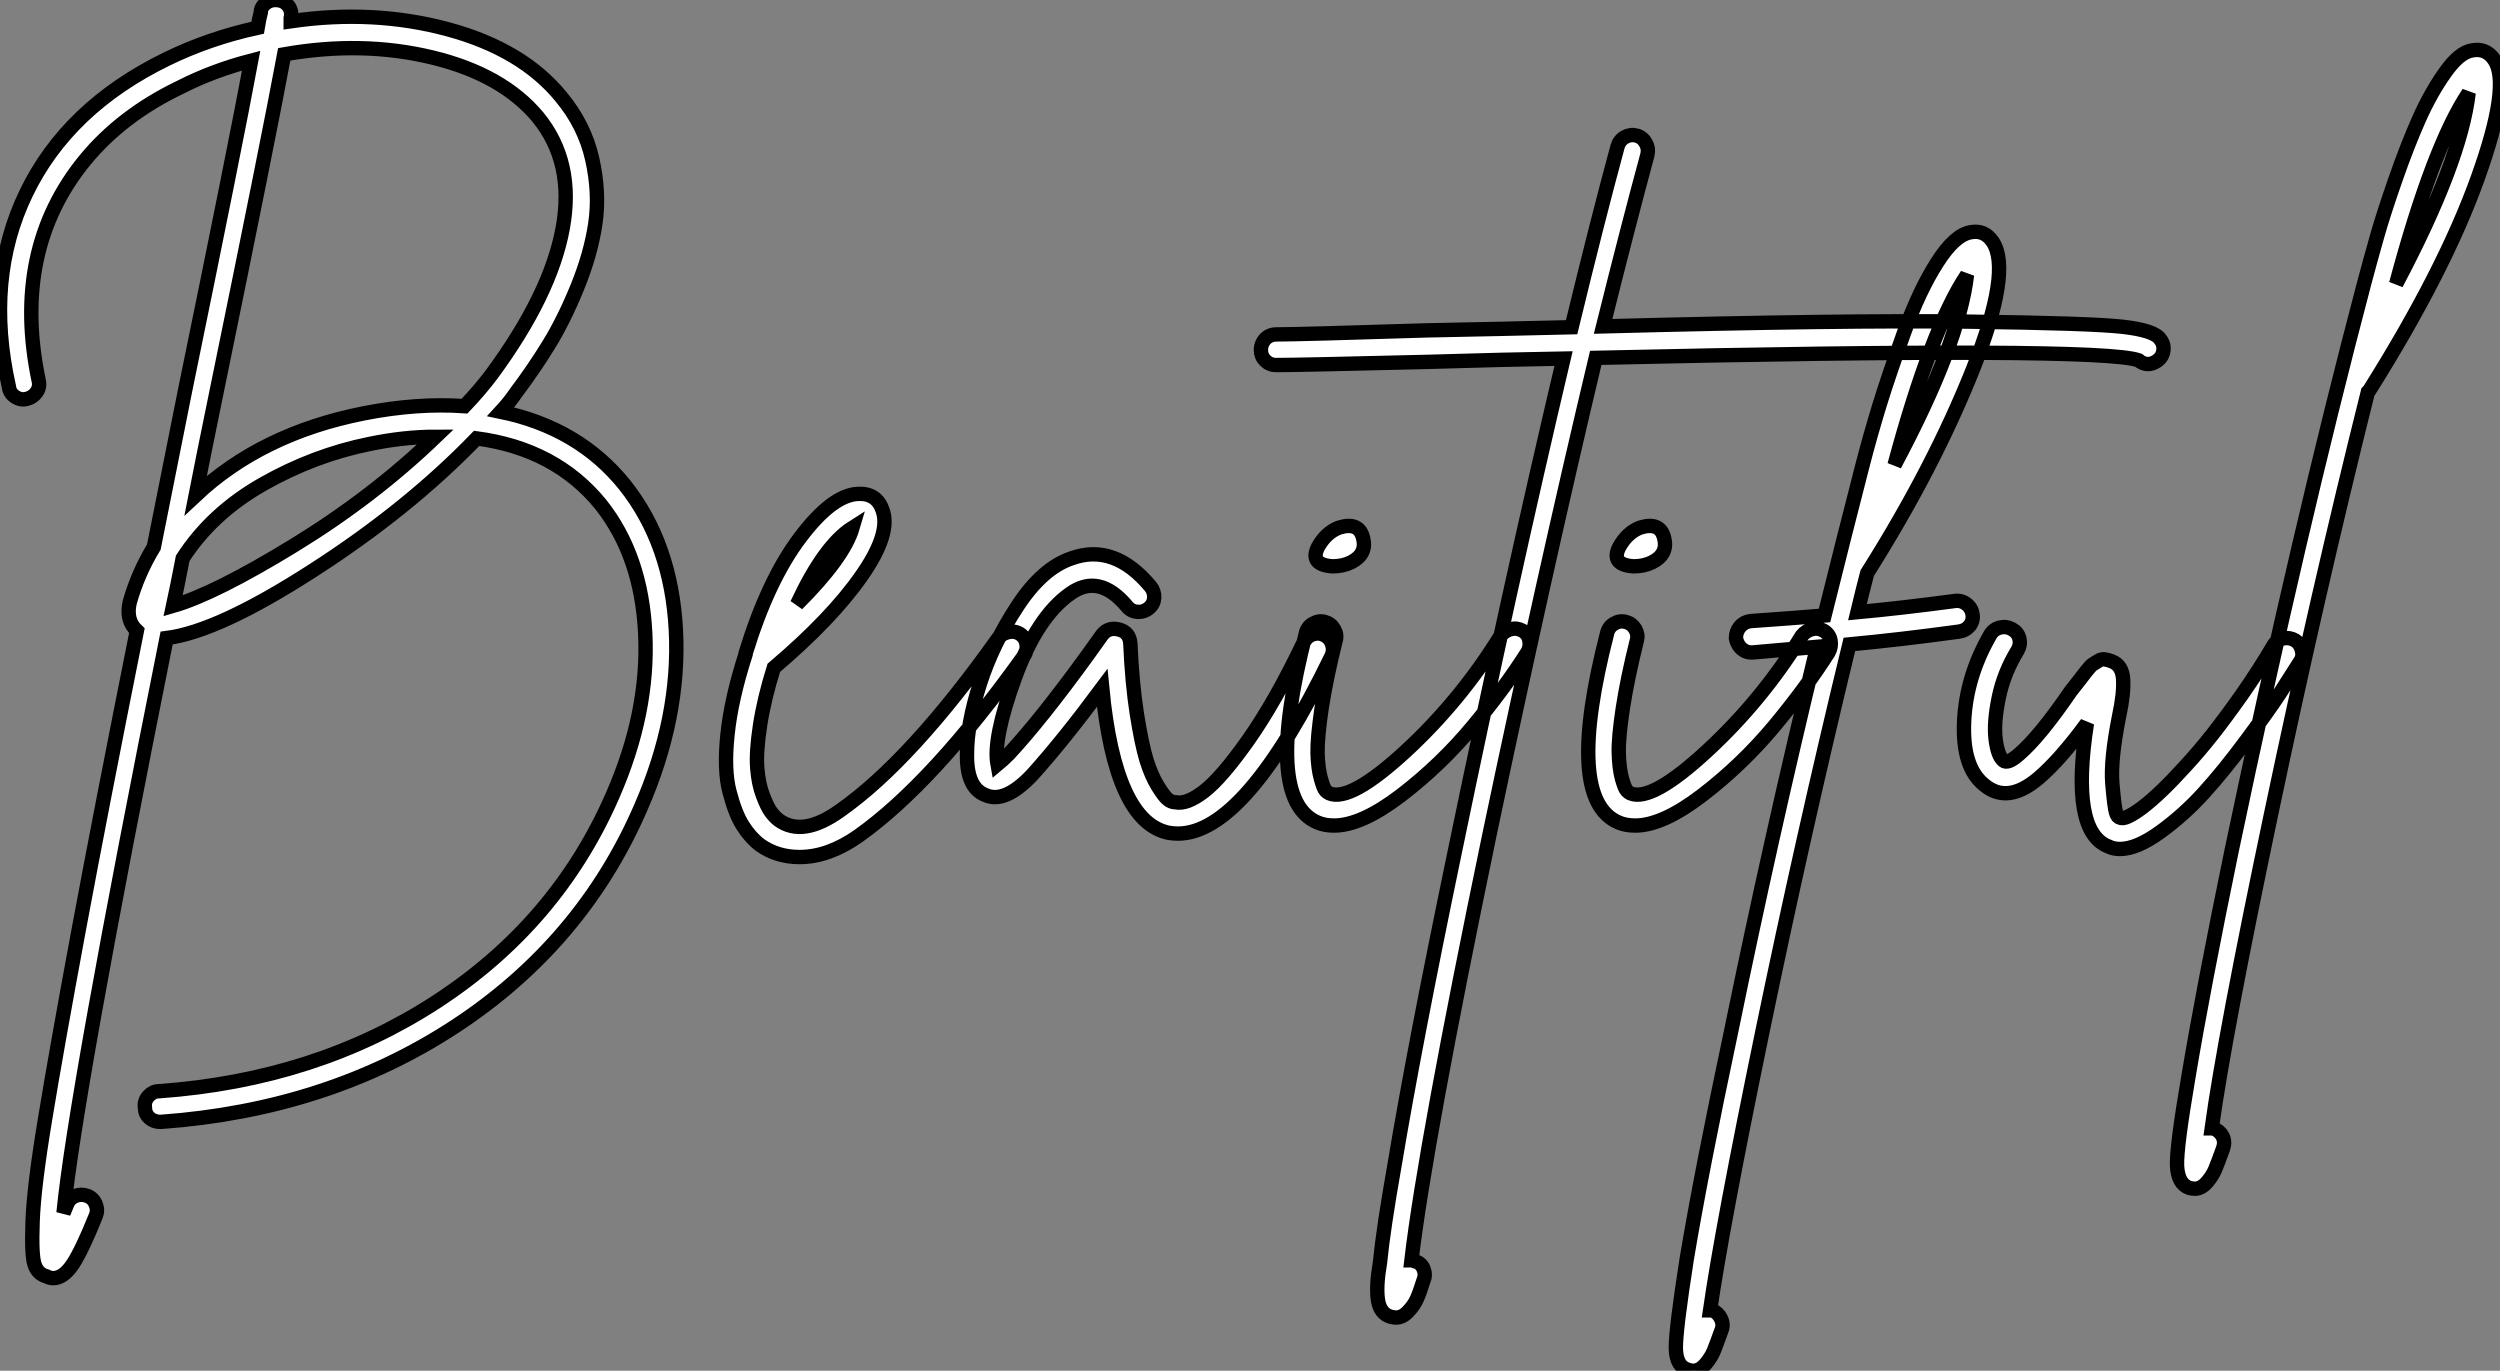 <?xml version="1.0" standalone="no"?>
<svg xmlns="http://www.w3.org/2000/svg" viewBox="1.924 -21.501 173.881 95.339"><rect x="1.924" y="-21.501" width="173.881" height="95.339" fill="#808080" stroke="none"/><path d="M46.26-22.90L46.26-22.90Q49.50-18.82 49.81-12.80Q50.12-6.78 47.38-0.50L47.38-0.50Q43.29 8.96 34.44 14.76Q25.59 20.55 14 21.39L14 21.39Q14 21.39 13.94 21.39L13.94 21.39Q13.50 21.39 13.19 21.11Q12.88 20.83 12.88 20.38L12.88 20.38Q12.82 19.94 13.13 19.60Q13.44 19.26 13.83 19.26L13.83 19.26Q24.81 18.48 33.18 13.02Q41.55 7.56 45.42-1.34L45.42-1.34Q47.94-7.11 47.68-12.54Q47.43-17.98 44.58-21.56L44.58-21.56Q41.44-25.42 35.95-26.15L35.95-26.15Q31.19-21.22 24.58-16.97Q17.98-12.71 14.39-12.26L14.39-12.26Q8.01 19.60 7.22 27.72L7.22 27.72Q7.34 27.44 7.45 27.16L7.45 27.16Q7.62 26.71 8.04 26.54Q8.46 26.38 8.88 26.54Q9.30 26.71 9.46 27.13Q9.63 27.55 9.46 27.94L9.46 27.94Q8.51 30.30 7.87 31.28Q7.22 32.26 6.50 32.26L6.50 32.26Q6.27 32.26 6.05 32.14L6.05 32.14Q5.43 31.98 5.21 31.33Q4.98 30.69 5.07 28.31Q5.15 25.93 5.94 21.17Q6.72 16.41 8.26 8.12Q9.80-0.17 12.32-12.77L12.32-12.77Q11.54-13.50 11.82-14.73L11.82-14.73Q12.38-16.74 13.50-18.59L13.50-18.59Q14.50-23.58 15.68-29.51L15.68-29.51Q19.21-46.70 20.27-52.42L20.27-52.42Q17.64-51.74 15.34-50.57L15.34-50.57Q11.26-48.61 8.71-45.50Q6.16-42.39 5.35-38.56Q4.54-34.72 5.49-30.18L5.49-30.18Q5.60-29.74 5.35-29.37Q5.10-29.01 4.68-28.90Q4.26-28.78 3.86-29.04Q3.47-29.29 3.42-29.74L3.42-29.74Q1.74-37.24 4.62-43.20Q7.50-49.17 14.39-52.53L14.39-52.53Q17.36-53.98 20.72-54.71L20.72-54.71Q20.83-55.38 20.94-55.78L20.94-55.78Q20.94-56.06 21.14-56.28Q21.34-56.50 21.62-56.59Q21.90-56.67 22.18-56.62L22.18-56.62Q22.62-56.56 22.88-56.20Q23.13-55.83 23.02-55.38L23.02-55.38Q23.02-55.33 23.02-55.24Q23.02-55.16 23.02-55.16L23.02-55.16Q28.78-56 33.96-54.60Q39.14-53.20 41.83-49.90L41.83-49.90Q43.46-47.94 43.99-45.58Q44.52-43.23 44.21-41.10Q43.90-38.98 42.95-36.65Q42-34.33 40.96-32.65Q39.93-30.97 38.70-29.34L38.70-29.34Q38.25-28.67 37.63-28L37.63-28Q43.06-26.88 46.26-22.90ZM14.84-14.50L14.84-14.50Q17.75-15.34 23.24-18.70Q28.73-22.06 33.10-26.26L33.10-26.26Q30.91-26.26 28.50-25.76L28.50-25.76Q24.64-24.98 21.08-22.96Q17.53-20.94 15.51-17.81L15.51-17.81Q15.12-15.79 14.84-14.50ZM35.11-28.39L35.11-28.39Q36.18-29.51 37.02-30.63L37.02-30.63Q41.10-36.18 41.94-40.77Q42.78-45.36 40.21-48.50L40.21-48.50Q37.74-51.46 32.87-52.64Q28-53.82 22.57-52.86L22.57-52.86Q21.50-47.10 17.81-29.12L17.81-29.12Q16.97-25.03 16.41-22.18L16.41-22.18Q21-26.49 28.11-27.89L28.11-27.89Q31.81-28.62 35.11-28.39ZM72.97-12.68Q73.42-12.77 73.78-12.52Q74.14-12.26 74.20-11.82Q74.26-11.37 74.03-11.03L74.03-11.03Q67.70-2.18 62.50 1.51L62.50 1.51Q60.42 2.97 58.41 2.97L58.41 2.97Q56.84 2.97 55.66 2.13L55.66 2.13Q54.99 1.62 54.46 0.78Q53.93-0.06 53.54-1.57Q53.14-3.08 53.40-5.54Q53.65-8.01 54.66-11.14L54.66-11.14L54.66-11.20Q56.22-16.30 58.46-19.26Q60.70-22.23 62.50-22.29L62.50-22.29Q63.78-22.34 64.18-21.17L64.18-21.17Q64.79-19.54 62.72-16.58Q60.65-13.61 56.62-10.19L56.62-10.19Q55.94-8.01 55.66-6.16Q55.38-4.31 55.47-3.22Q55.55-2.13 55.86-1.32Q56.17-0.50 56.42-0.17Q56.67 0.17 56.95 0.39L56.95 0.39Q58.63 1.62 61.26-0.28L61.26-0.28Q66.19-3.75 72.24-12.26L72.24-12.26Q72.52-12.60 72.97-12.68ZM62.10-19.94L62.10-19.94Q60.14-18.70 58.24-14.62L58.24-14.62Q61.49-17.86 62.10-19.94ZM94.11-12.52Q94.53-12.66 94.92-12.46Q95.31-12.26 95.45-11.84Q95.59-11.42 95.42-11.03L95.42-11.03Q89.43 1.34 84.73 1.34L84.73 1.34Q84.45 1.34 84.11 1.29L84.11 1.29Q80.36 0.56 79.46-8.79L79.46-8.79Q76.72-5.10 74.59-2.74L74.59-2.74Q72.69-0.73 71.34-1.34L71.34-1.34Q70-1.85 70.06-4.26L70.06-4.26Q70.06-6.27 70.95-9.07Q71.85-11.87 73.58-14.50Q75.32-17.14 77.34-17.81L77.34-17.81Q80.30-18.87 82.82-15.85L82.82-15.85Q83.10-15.51 83.08-15.06Q83.05-14.62 82.71-14.34Q82.38-14.06 81.93-14.08Q81.48-14.11 81.20-14.45L81.20-14.45Q79.24-16.80 77.22-15.34L77.22-15.34Q74.93-13.72 73.39-9.49Q71.85-5.26 72.18-3.47L72.18-3.47Q72.52-3.75 72.97-4.20L72.97-4.20Q75.21-6.61 78.46-11.09L78.46-11.09Q79.18-12.10 79.46-12.49L79.46-12.49Q79.91-13.05 80.64-12.85Q81.37-12.66 81.42-11.87L81.42-11.87Q81.54-9.13 81.87-7Q82.21-4.87 82.54-3.78Q82.88-2.69 83.33-1.96Q83.78-1.23 84.03-1.04Q84.28-0.84 84.56-0.84L84.56-0.84Q85.34-0.67 86.55-1.60Q87.75-2.52 89.63-5.18Q91.50-7.84 93.46-11.93L93.46-11.93Q93.69-12.38 94.11-12.52ZM107.88-12.88Q108.30-12.99 108.70-12.77Q109.09-12.54 109.17-12.10Q109.26-11.65 109.03-11.26L109.03-11.26Q107.46-8.79 105.25-6.13Q103.04-3.47 100.27-1.34Q97.50 0.78 95.59 0.78L95.59 0.78Q94.92 0.78 94.42 0.56L94.42 0.56Q90.66-1.06 93.63-12.60L93.63-12.60Q93.74-13.05 94.14-13.27Q94.53-13.50 94.95-13.38Q95.37-13.27 95.59-12.88Q95.82-12.49 95.70-12.10L95.70-12.10Q95.03-9.41 94.72-7.36Q94.42-5.32 94.44-4.26Q94.47-3.19 94.67-2.49Q94.86-1.79 95.00-1.65Q95.14-1.51 95.26-1.46L95.26-1.46Q96.71-0.84 100.55-4.37Q104.38-7.90 107.18-12.43L107.18-12.43Q107.46-12.77 107.88-12.88ZM95.48-17.25L95.48-17.25Q93.86-17.36 94.47-18.59L94.47-18.59Q95.03-19.60 95.93-19.94L95.93-19.94Q97.33-20.38 97.61-19.21L97.61-19.21Q97.89-18.09 96.77-17.53L96.77-17.53Q96.21-17.25 95.48-17.25ZM153.05-33.04L153.05-33.04Q153.33-32.70 153.27-32.26Q153.22-31.81 152.82-31.53L152.82-31.53Q152.15-31.08 151.54-31.58L151.54-31.58Q148.85-32.54 113.79-31.75L113.79-31.75Q110.15-16.46 106.40 1.40L106.40 1.40Q101.92 22.96 100.97 31.02L100.97 31.02Q101.08 31.02 101.19 31.08L101.19 31.08Q101.64 31.19 101.81 31.61Q101.98 32.03 101.81 32.42L101.81 32.42Q101.53 33.32 101.33 33.74Q101.14 34.16 100.74 34.58Q100.35 35 99.90 35L99.90 35Q99.74 35 99.51 34.94L99.51 34.94Q98.78 34.72 98.64 33.77Q98.50 32.82 98.78 31.19L98.78 31.19Q99.01 28.84 99.79 24.42L99.79 24.42Q101.19 16.02 103.99 2.58L103.99 2.58Q107.74-15.57 111.55-31.70L111.55-31.70Q107.74-31.64 102.09-31.47L102.09-31.47Q93.13-31.25 91.56-31.25L91.56-31.25Q91.11-31.25 90.80-31.56Q90.50-31.86 90.50-32.31L90.50-32.31Q90.50-32.59 90.64-32.84Q90.78-33.10 91.03-33.24Q91.28-33.38 91.56-33.38L91.56-33.38Q93.13-33.38 102.03-33.66L102.03-33.66Q107.58-33.77 112.11-33.88L112.11-33.88Q113.90-41.27 115.30-46.42L115.30-46.42Q115.42-46.87 115.81-47.10Q116.20-47.32 116.62-47.21Q117.04-47.10 117.26-46.70Q117.49-46.31 117.38-45.86L117.38-45.86Q116.03-40.88 114.30-33.94L114.30-33.94Q131.10-34.38 139.66-34.27Q148.23-34.16 150.44-33.91Q152.66-33.66 153.05-33.04ZM128.83-12.88Q129.25-12.99 129.64-12.77Q130.03-12.54 130.12-12.10Q130.20-11.65 129.98-11.26L129.98-11.26Q128.41-8.79 126.20-6.13Q123.98-3.47 121.21-1.34Q118.44 0.78 116.54 0.78L116.54 0.78Q115.86 0.78 115.36 0.56L115.36 0.56Q111.61-1.06 114.58-12.60L114.58-12.60Q114.69-13.05 115.08-13.27Q115.47-13.50 115.89-13.38Q116.31-13.27 116.54-12.88Q116.76-12.49 116.65-12.10L116.65-12.10Q115.98-9.41 115.67-7.36Q115.36-5.32 115.39-4.26Q115.42-3.19 115.61-2.49Q115.81-1.79 115.95-1.65Q116.09-1.51 116.20-1.46L116.20-1.46Q117.66-0.84 121.49-4.37Q125.33-7.90 128.13-12.43L128.13-12.43Q128.41-12.77 128.83-12.88ZM116.42-17.25L116.42-17.25Q114.80-17.36 115.42-18.59L115.42-18.59Q115.98-19.60 116.87-19.94L116.87-19.94Q118.27-20.38 118.55-19.21L118.55-19.21Q118.83-18.09 117.71-17.53L117.71-17.53Q117.15-17.25 116.42-17.25ZM138.77-14.84L138.77-14.84Q139.22-14.90 139.58-14.62Q139.94-14.34 140.00-13.89Q140.06-13.44 139.78-13.10Q139.50-12.77 139.05-12.71L139.05-12.71Q134.96-12.15 131.43-11.82L131.43-11.82Q128.18 1.57 125.38 15.12Q122.58 28.67 121.74 34.50L121.74 34.50Q121.80 34.50 121.91 34.50L121.91 34.50Q122.30 34.66 122.50 35.08Q122.70 35.50 122.53 35.90L122.53 35.90Q122.19 36.85 122.00 37.32Q121.80 37.80 121.41 38.25Q121.02 38.70 120.57 38.70L120.57 38.70Q120.40 38.70 120.23 38.64L120.23 38.64Q119.39 38.42 119.36 37.16Q119.34 35.90 120.12 30.91L120.12 30.91Q121.13 24.86 123.20 15.12L123.20 15.12Q125.94 1.74 129.19-11.65L129.19-11.65Q127.29-11.48 124.71-11.26L124.71-11.26Q124.66-11.26 124.60-11.26L124.60-11.26Q124.32-11.26 124.10-11.40Q123.87-11.54 123.73-11.76Q123.59-11.98 123.54-12.26L123.54-12.26Q123.54-12.71 123.82-13.05Q124.10-13.38 124.54-13.44L124.54-13.44Q127.68-13.66 129.70-13.83L129.70-13.83Q131.15-19.66 132.38-24.42L132.38-24.42Q132.89-26.38 133.53-28.48Q134.18-30.58 135.24-33.52Q136.30-36.46 137.54-38.39Q138.77-40.32 139.89-40.49L139.89-40.49Q140.84-40.66 141.40-39.82L141.40-39.82Q142.74-37.80 140.03-30.97Q137.31-24.14 132.72-16.86L132.72-16.86Q132.66-16.80 132.66-16.74L132.66-16.74Q132.38-15.68 131.99-14.06L131.99-14.06Q135.02-14.34 138.77-14.84ZM139.61-37.52L139.61-37.52Q137.14-33.82 134.57-24.30L134.57-24.30Q139.05-32.70 139.61-37.52ZM161.62-12.24Q162.06-12.32 162.43-12.10Q162.79-11.87 162.90-11.42Q163.02-10.98 162.79-10.64L162.79-10.64Q162.12-9.58 161.34-8.37Q160.55-7.17 159.01-5.10Q157.47-3.02 156.07-1.48Q154.67 0.06 153.05 1.23Q151.42 2.41 150.25 2.41L150.25 2.41Q149.80 2.41 149.46 2.24L149.46 2.24Q146.78 1.23 147.95-6.33L147.95-6.33Q146.10-3.81 144.59-2.52L144.59-2.52Q142.41-0.67 140.78-2.07L140.78-2.07Q139.27-3.30 139.41-6.44Q139.55-9.58 141.23-12.49L141.23-12.49Q141.46-12.88 141.90-12.99Q142.35-13.10 142.74-12.88Q143.14-12.66 143.25-12.24Q143.36-11.82 143.14-11.42L143.14-11.42Q142.18-9.86 141.82-8.12Q141.46-6.38 141.60-5.24Q141.74-4.09 142.13-3.75L142.13-3.75Q142.41-3.47 143.19-4.14L143.19-4.14Q144.65-5.38 146.83-8.57L146.83-8.57Q147.22-9.07 147.42-9.32Q147.62-9.58 147.90-9.94Q148.18-10.30 148.34-10.42Q148.51-10.53 148.74-10.67Q148.96-10.81 149.18-10.78Q149.41-10.75 149.69-10.64L149.69-10.64Q150.42-10.36 150.47-9.38Q150.53-8.40 150.19-6.83L150.19-6.83Q149.58-3.75 149.72-2.13Q149.86-0.50 149.97-0.14Q150.08 0.22 150.25 0.22L150.25 0.22Q150.42 0.34 150.84 0.14Q151.26-0.06 151.84-0.50Q152.43-0.95 153.16-1.65Q153.89-2.35 154.81-3.36Q155.74-4.37 156.69-5.57Q157.64-6.78 158.76-8.37Q159.88-9.97 160.94-11.76L160.94-11.76Q161.17-12.15 161.62-12.24ZM176.29-52.47L176.29-52.47Q177.46-50.74 175.14-44.27Q172.82-37.80 167.61-29.51L167.61-29.51Q167.55-29.46 167.50-29.40L167.50-29.40Q163.97-15.29 160.75 0.03Q157.53 15.34 156.63 21.84L156.63 21.84Q156.69 21.84 156.74 21.84L156.74 21.84Q157.19 22.01 157.39 22.40Q157.58 22.79 157.42 23.24L157.42 23.24Q157.08 24.19 156.88 24.67Q156.69 25.14 156.30 25.59Q155.90 26.04 155.46 26.04L155.46 26.04Q155.29 26.04 155.06 25.98L155.06 25.98Q154.28 25.70 154.22 24.44Q154.17 23.18 155.01 18.26L155.01 18.26Q156.02 12.21 158.03 2.46L158.03 2.46Q162.68-19.71 167.27-37.07L167.27-37.07Q167.66-38.53 168.11-40.12Q168.56-41.72 169.40-44.13Q170.24-46.54 171.05-48.36Q171.86-50.18 172.87-51.60Q173.88-53.03 174.78-53.14L174.78-53.14Q175.73-53.31 176.29-52.47ZM169.46-36.90L169.46-36.90Q173.94-45.36 174.50-50.18L174.50-50.18Q172.03-46.48 169.46-36.90Z" fill="white" stroke="black" transform="translate(0 0) scale(1 1) translate(-0.877 35.138)"/></svg>